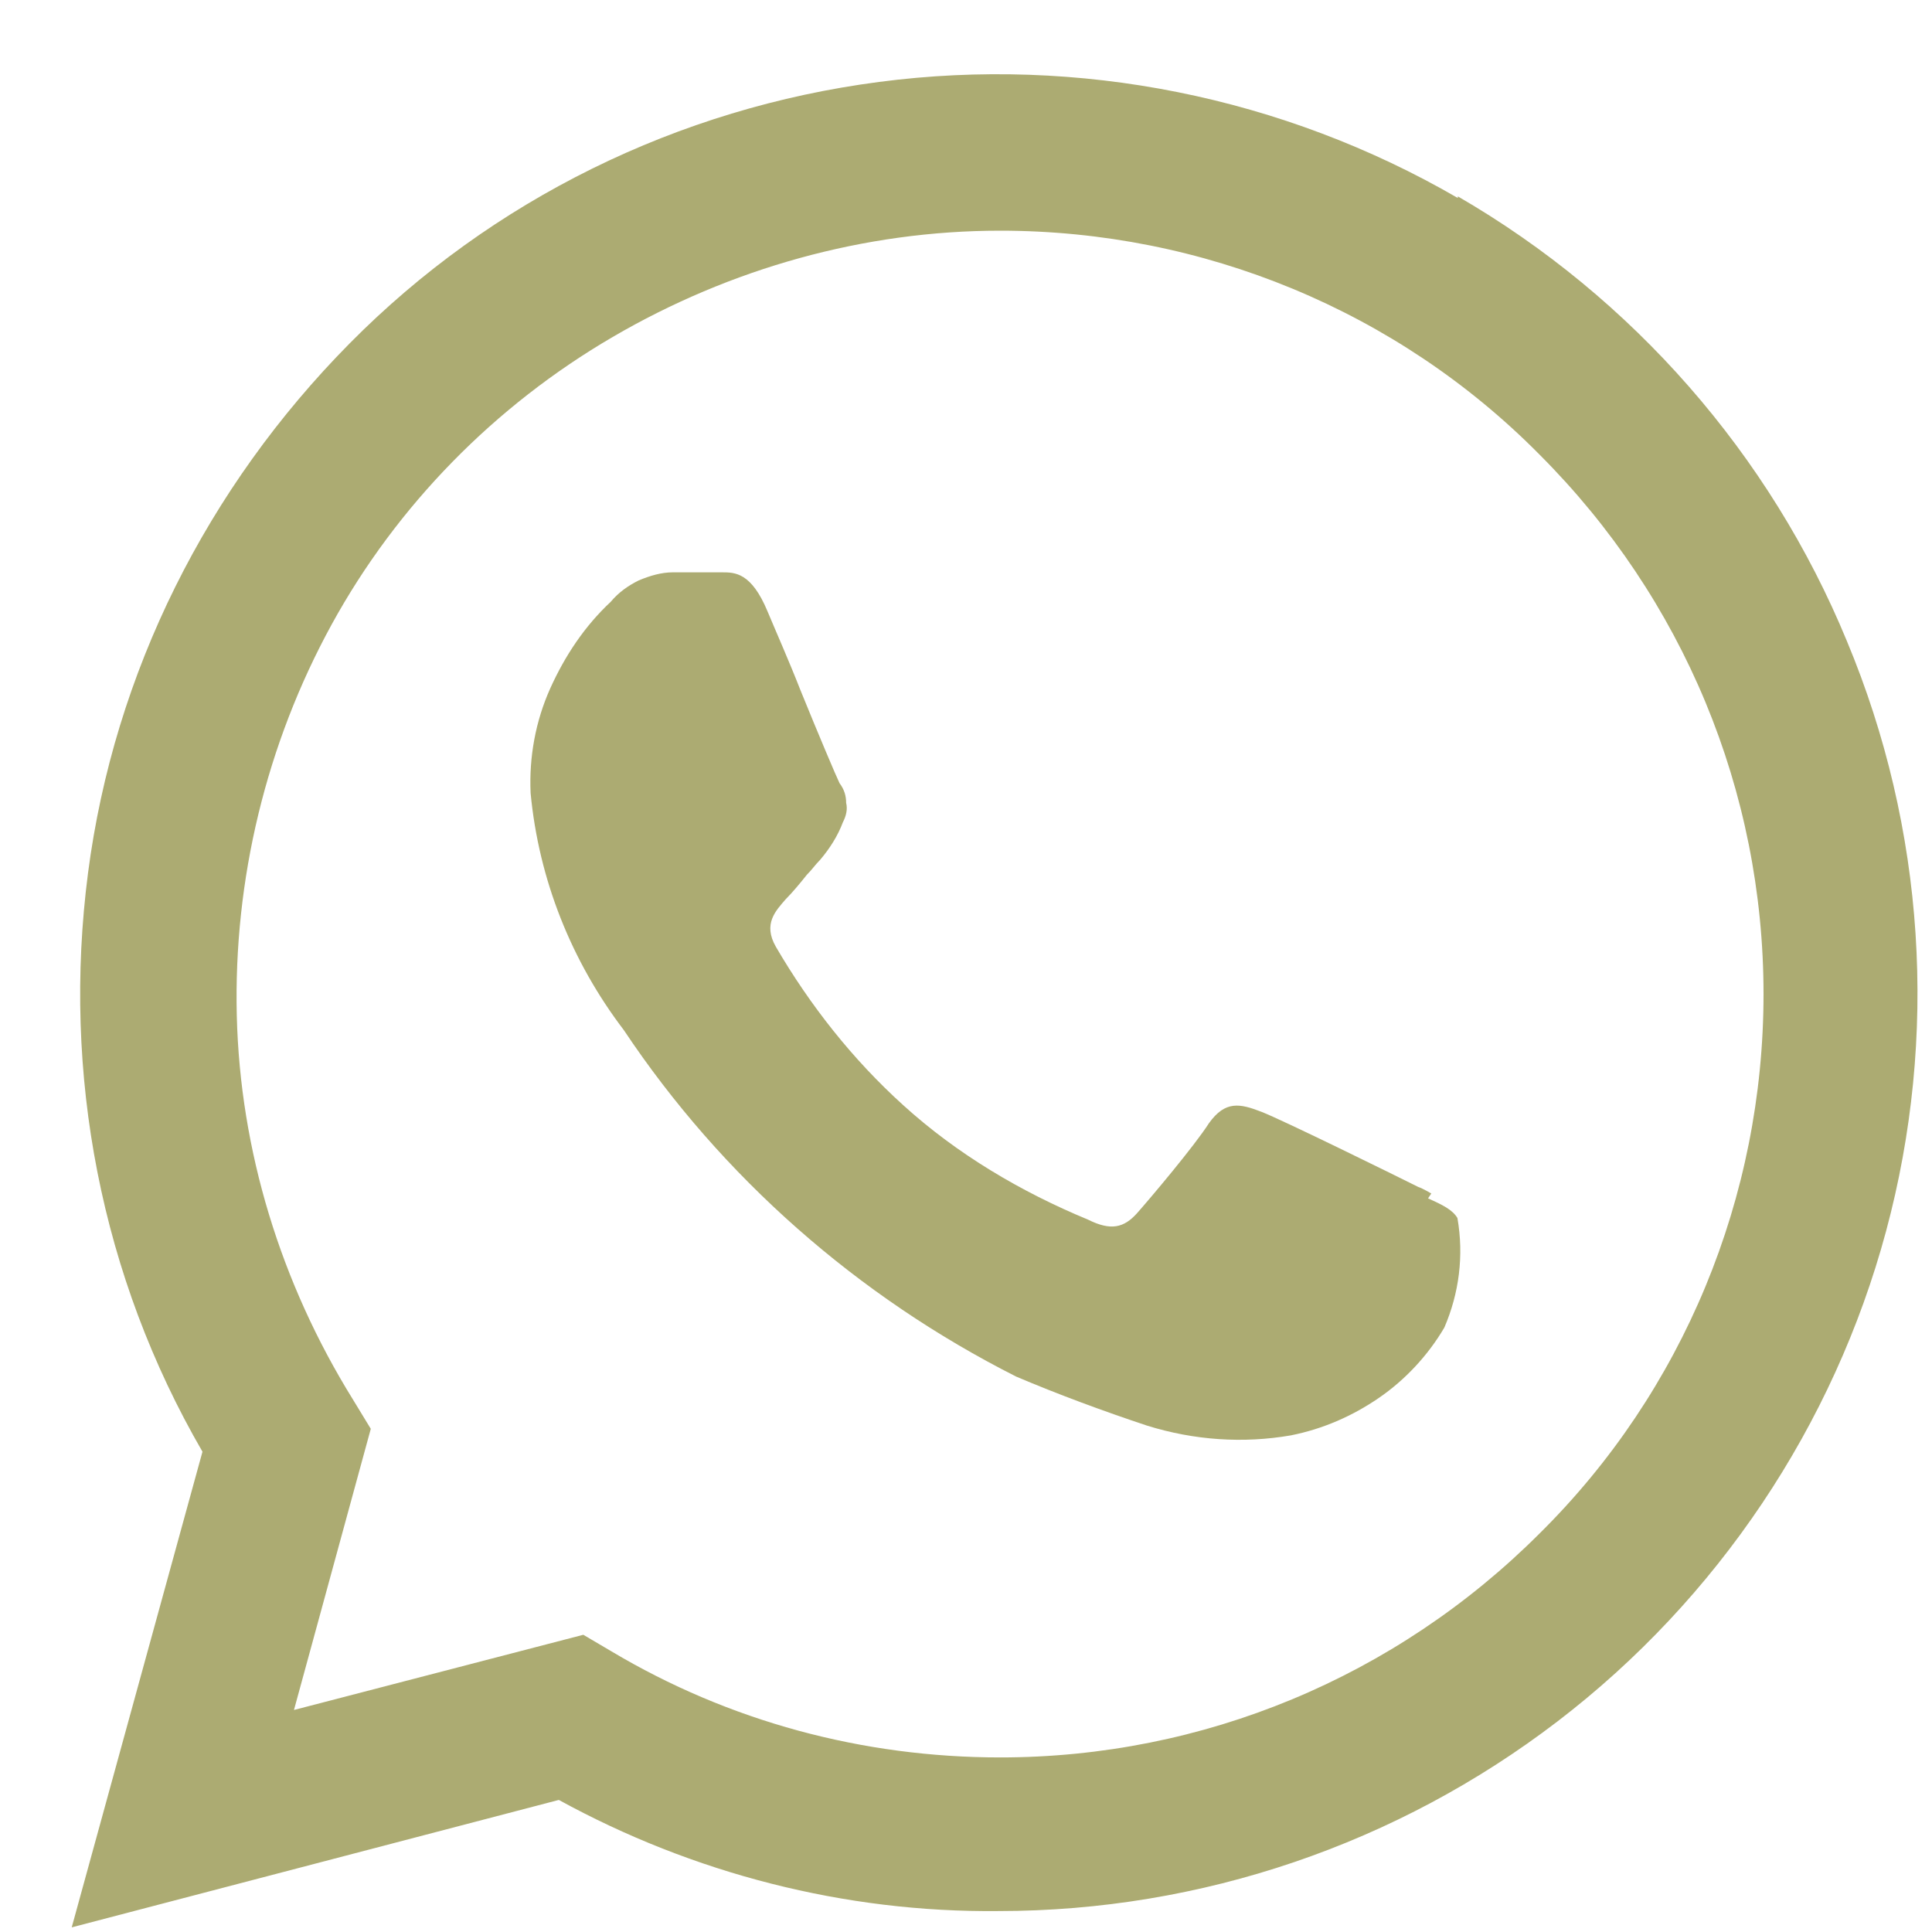 <?xml version="1.0" encoding="UTF-8"?> <svg xmlns="http://www.w3.org/2000/svg" width="25" height="25" viewBox="0 0 25 25" fill="none"><path d="M18.521 15.444C18.521 15.444 18.415 15.38 18.352 15.359C18.056 15.211 16.596 14.492 16.321 14.386C16.046 14.28 15.856 14.238 15.644 14.534C15.454 14.831 14.883 15.507 14.714 15.698C14.544 15.888 14.375 15.93 14.079 15.782C13.212 15.423 12.387 14.936 11.689 14.302C11.033 13.709 10.483 13.011 10.039 12.25C9.87 11.954 10.039 11.785 10.166 11.637C10.251 11.552 10.357 11.425 10.441 11.319C10.505 11.256 10.547 11.192 10.61 11.129C10.737 10.981 10.843 10.812 10.906 10.642C10.949 10.558 10.97 10.473 10.949 10.389C10.949 10.304 10.928 10.219 10.864 10.135C10.822 10.05 10.589 9.5 10.357 8.929C10.208 8.548 10.039 8.168 9.933 7.914C9.722 7.406 9.51 7.406 9.341 7.406C9.32 7.406 9.299 7.406 9.278 7.406C9.109 7.406 8.897 7.406 8.707 7.406C8.559 7.406 8.411 7.449 8.262 7.512C8.136 7.575 8.009 7.66 7.903 7.787C7.564 8.104 7.311 8.485 7.12 8.908C6.93 9.331 6.845 9.796 6.866 10.262C6.972 11.383 7.395 12.44 8.072 13.329C9.341 15.232 11.097 16.776 13.149 17.813C13.698 18.046 14.27 18.257 14.841 18.447C15.454 18.638 16.088 18.68 16.702 18.574C17.125 18.49 17.506 18.32 17.844 18.088C18.183 17.855 18.479 17.538 18.69 17.178C18.881 16.734 18.944 16.248 18.859 15.761C18.796 15.655 18.669 15.592 18.479 15.507L18.521 15.444Z" fill="#ACAB72"></path><path d="M18.864 2.562C16.601 1.25 13.957 0.722 11.377 1.06C8.775 1.399 6.364 2.583 4.524 4.444C2.683 6.306 1.478 8.696 1.139 11.297C0.801 13.899 1.308 16.522 2.62 18.785L0.928 24.94L7.231 23.291C8.965 24.242 10.932 24.75 12.921 24.729C15.543 24.729 18.082 23.861 20.154 22.275C22.227 20.689 23.729 18.447 24.406 15.93C25.083 13.413 24.914 10.726 23.898 8.294C22.904 5.883 21.128 3.852 18.864 2.541V2.562ZM19.922 19.843C18.061 21.704 15.565 22.741 12.942 22.741C11.165 22.741 9.431 22.275 7.908 21.366L7.548 21.154L3.804 22.127L4.798 18.489L4.566 18.108C3.635 16.607 3.106 14.893 3.064 13.138C3.022 11.382 3.445 9.627 4.291 8.082C5.137 6.538 6.406 5.248 7.929 4.36C9.452 3.471 11.186 2.985 12.942 2.985C15.565 2.985 18.082 4.021 19.922 5.883C21.783 7.744 22.82 10.24 22.82 12.863C22.82 15.486 21.783 18.003 19.922 19.843Z" fill="#ACAB72"></path></svg> 